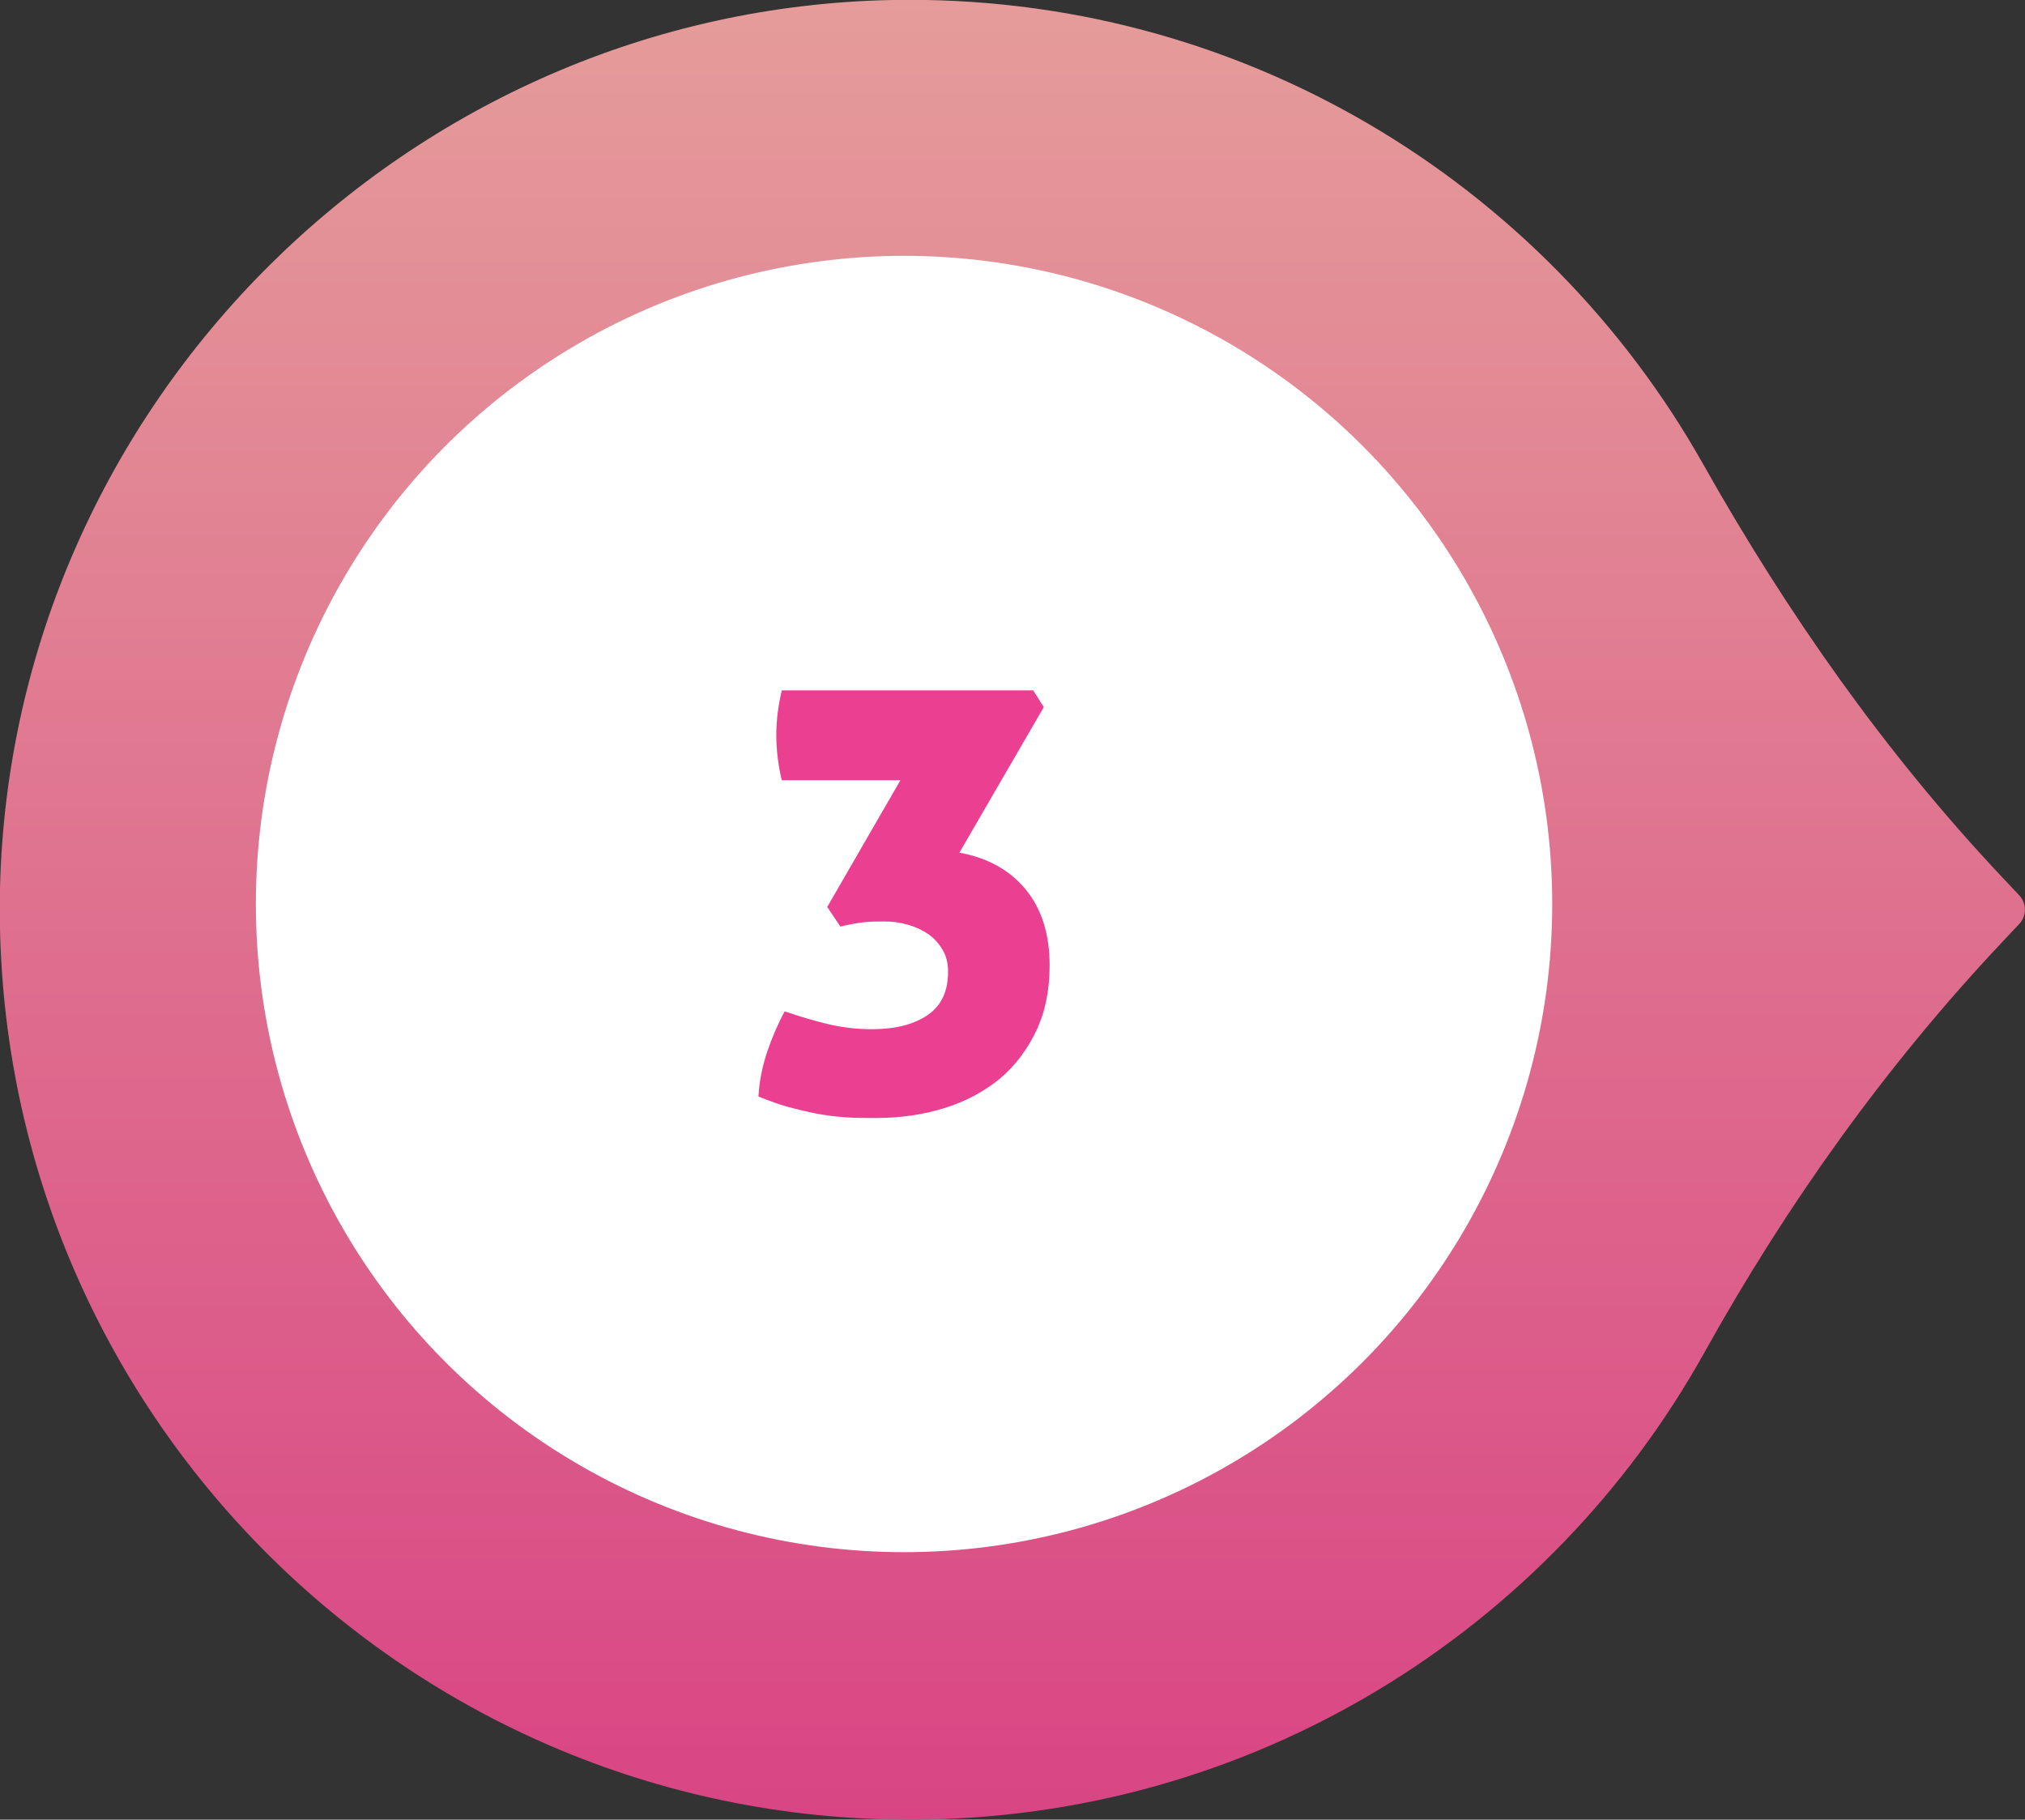 <?xml version="1.0" encoding="UTF-8"?>
<svg id="Layer_1" data-name="Layer 1" xmlns="http://www.w3.org/2000/svg" version="1.1" xmlns:xlink="http://www.w3.org/1999/xlink" viewBox="0 0 55.64 50">
  <rect x="0" y="0" width="55.64" height="50" fill="#333333" stroke="none"/>
  <defs>
    <style>
      .cls-1 {
        fill: #eb3f92;
      }

      .cls-1, .cls-2, .cls-3 {
        stroke-width: 0px;
      }

      .cls-2 {
        fill: url(#linear-gradient);
      }

      .cls-3 {
        fill: #fff;
      }
    </style>
    <linearGradient id="linear-gradient" x1="5.82" y1="21.63" x2="55.82" y2="21.63" gradientTransform="translate(6.19 55.82) rotate(-90)" gradientUnits="userSpaceOnUse">
      <stop offset="0" stop-color="#d94584"/>
      <stop offset="1" stop-color="#e59c9a"/>
    </linearGradient>
  </defs>
  <path class="cls-2" d="M24.51,0c9.56-.18,17.93,5.01,22.29,12.76,2.3,4.08,4.99,7.92,8.2,11.33l.48.51c.21.22.21.57,0,.79l-.48.51c-3.18,3.38-5.89,7.17-8.15,11.23-4.26,7.68-12.45,12.87-21.85,12.87C11,50-.31,38.48,0,24.4.32,11.09,11.21.26,24.51,0h0Z"/>
  <circle class="cls-3" cx="24.84" cy="24.84" r="17.81"/>
  <path class="cls-1" d="M21.48,21.44c-.1-.42-.15-.84-.15-1.24s.05-.8.15-1.23h6.91l.29.46-2.32,4c.78.14,1.39.48,1.83,1.02s.65,1.23.65,2.08c0,.68-.12,1.27-.37,1.8-.25.52-.58.96-1.01,1.32-.43.35-.94.62-1.52.8-.58.18-1.21.27-1.87.27-.31,0-.59,0-.85-.02s-.52-.05-.78-.1c-.26-.05-.51-.11-.77-.18s-.53-.17-.83-.29c.02-.4.1-.81.24-1.23.14-.41.3-.78.48-1.11.41.14.81.26,1.19.35.38.09.78.14,1.21.14.64,0,1.15-.13,1.53-.39.38-.26.56-.66.56-1.19,0-.23-.05-.43-.15-.6s-.23-.32-.39-.43-.35-.2-.56-.26-.42-.09-.65-.09c-.17,0-.36,0-.55.02-.19.02-.41.06-.66.12l-.36-.54,2.01-3.48h-3.28s.02,0,.02,0Z"/>
</svg>